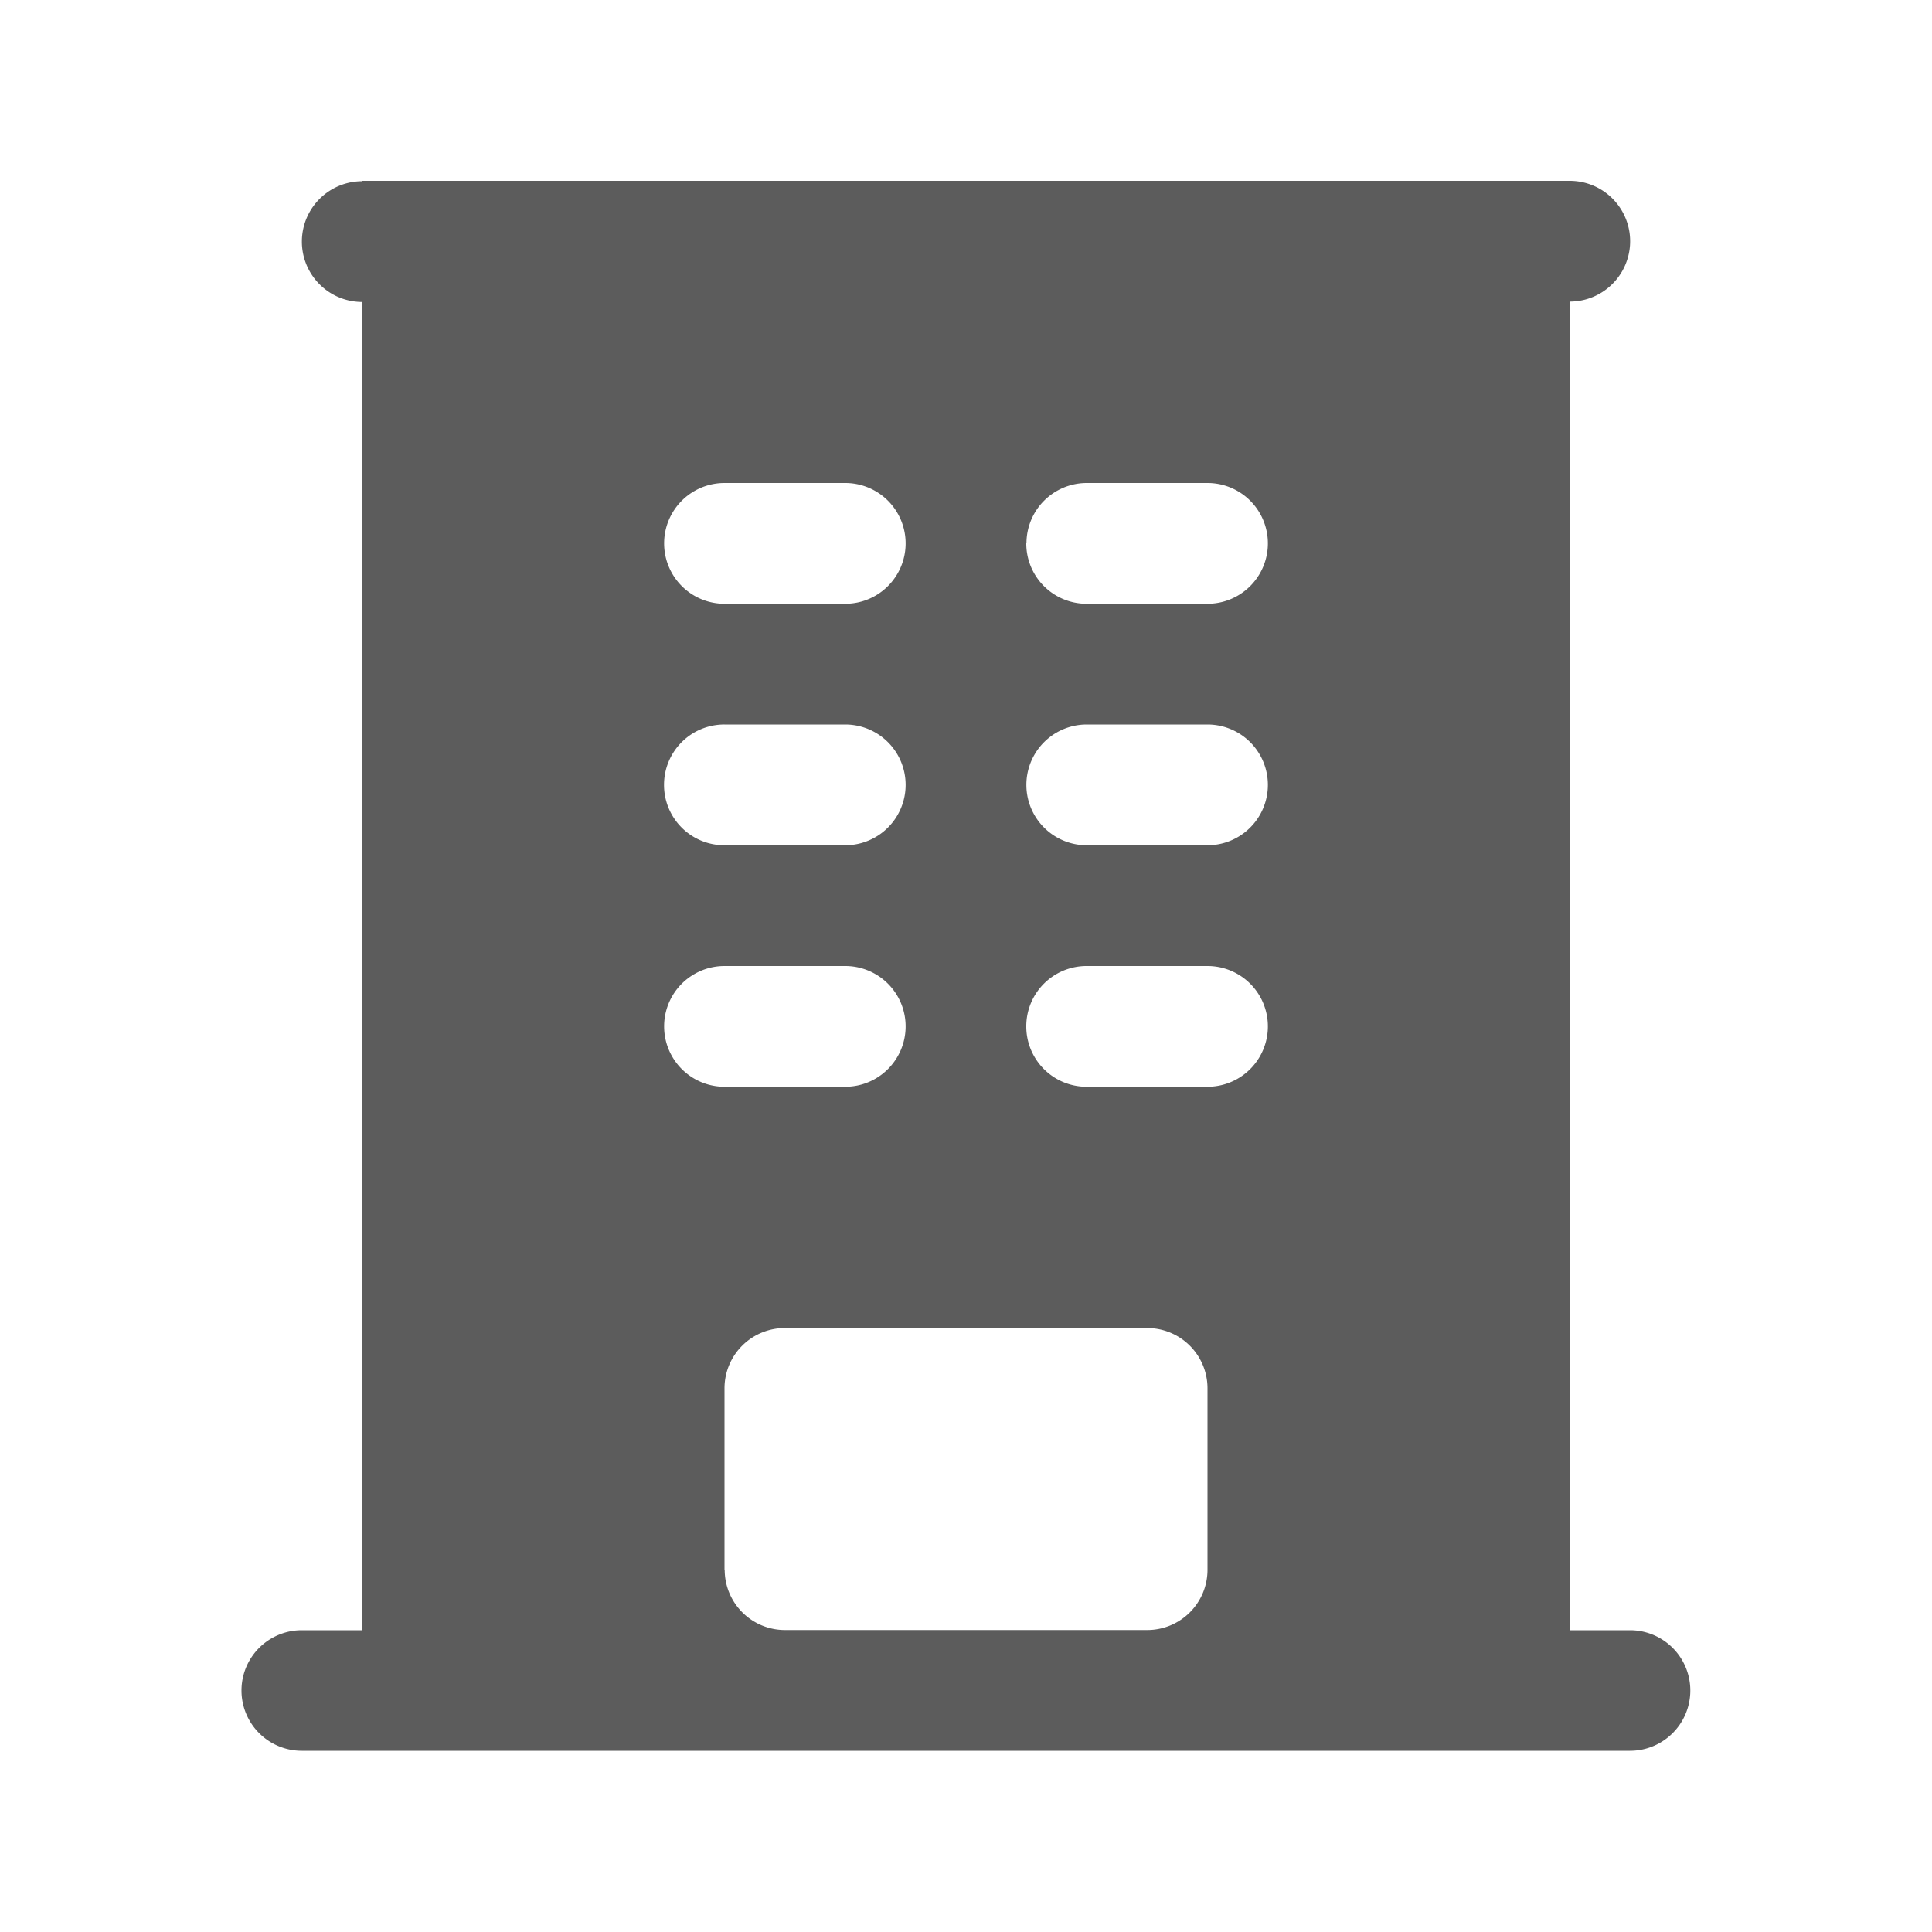 <svg xmlns="http://www.w3.org/2000/svg" width="10" height="10" fill="none"><path fill="#5C5C5C" fill-rule="evenodd" d="M1.875.938a.312.312 0 1 0 0 .625v6.875h-.313a.312.312 0 1 0 0 .624h6.875a.312.312 0 1 0 0-.624h-.312V1.561a.312.312 0 1 0 0-.625h-6.25zM3.75 2.5a.312.312 0 1 0 0 .625h.625a.312.312 0 1 0 0-.625H3.75zm-.313 1.563a.312.312 0 0 1 .313-.313h.625a.312.312 0 1 1 0 .625H3.75a.312.312 0 0 1-.313-.313zM3.75 5a.312.312 0 1 0 0 .625h.625a.312.312 0 1 0 0-.625H3.75zm1.563-2.188a.312.312 0 0 1 .312-.312h.625a.312.312 0 1 1 0 .625h-.625a.312.312 0 0 1-.313-.313zm.312.938a.312.312 0 1 0 0 .625h.625a.312.312 0 1 0 0-.625h-.625zm-.313 1.563A.312.312 0 0 1 5.625 5h.625a.312.312 0 1 1 0 .625h-.625a.312.312 0 0 1-.313-.313zM3.75 8.124v-.938a.312.312 0 0 1 .313-.312h1.875a.312.312 0 0 1 .312.313v.937a.312.312 0 0 1-.313.313H4.063a.312.312 0 0 1-.312-.313z" clip-rule="evenodd"/></svg>